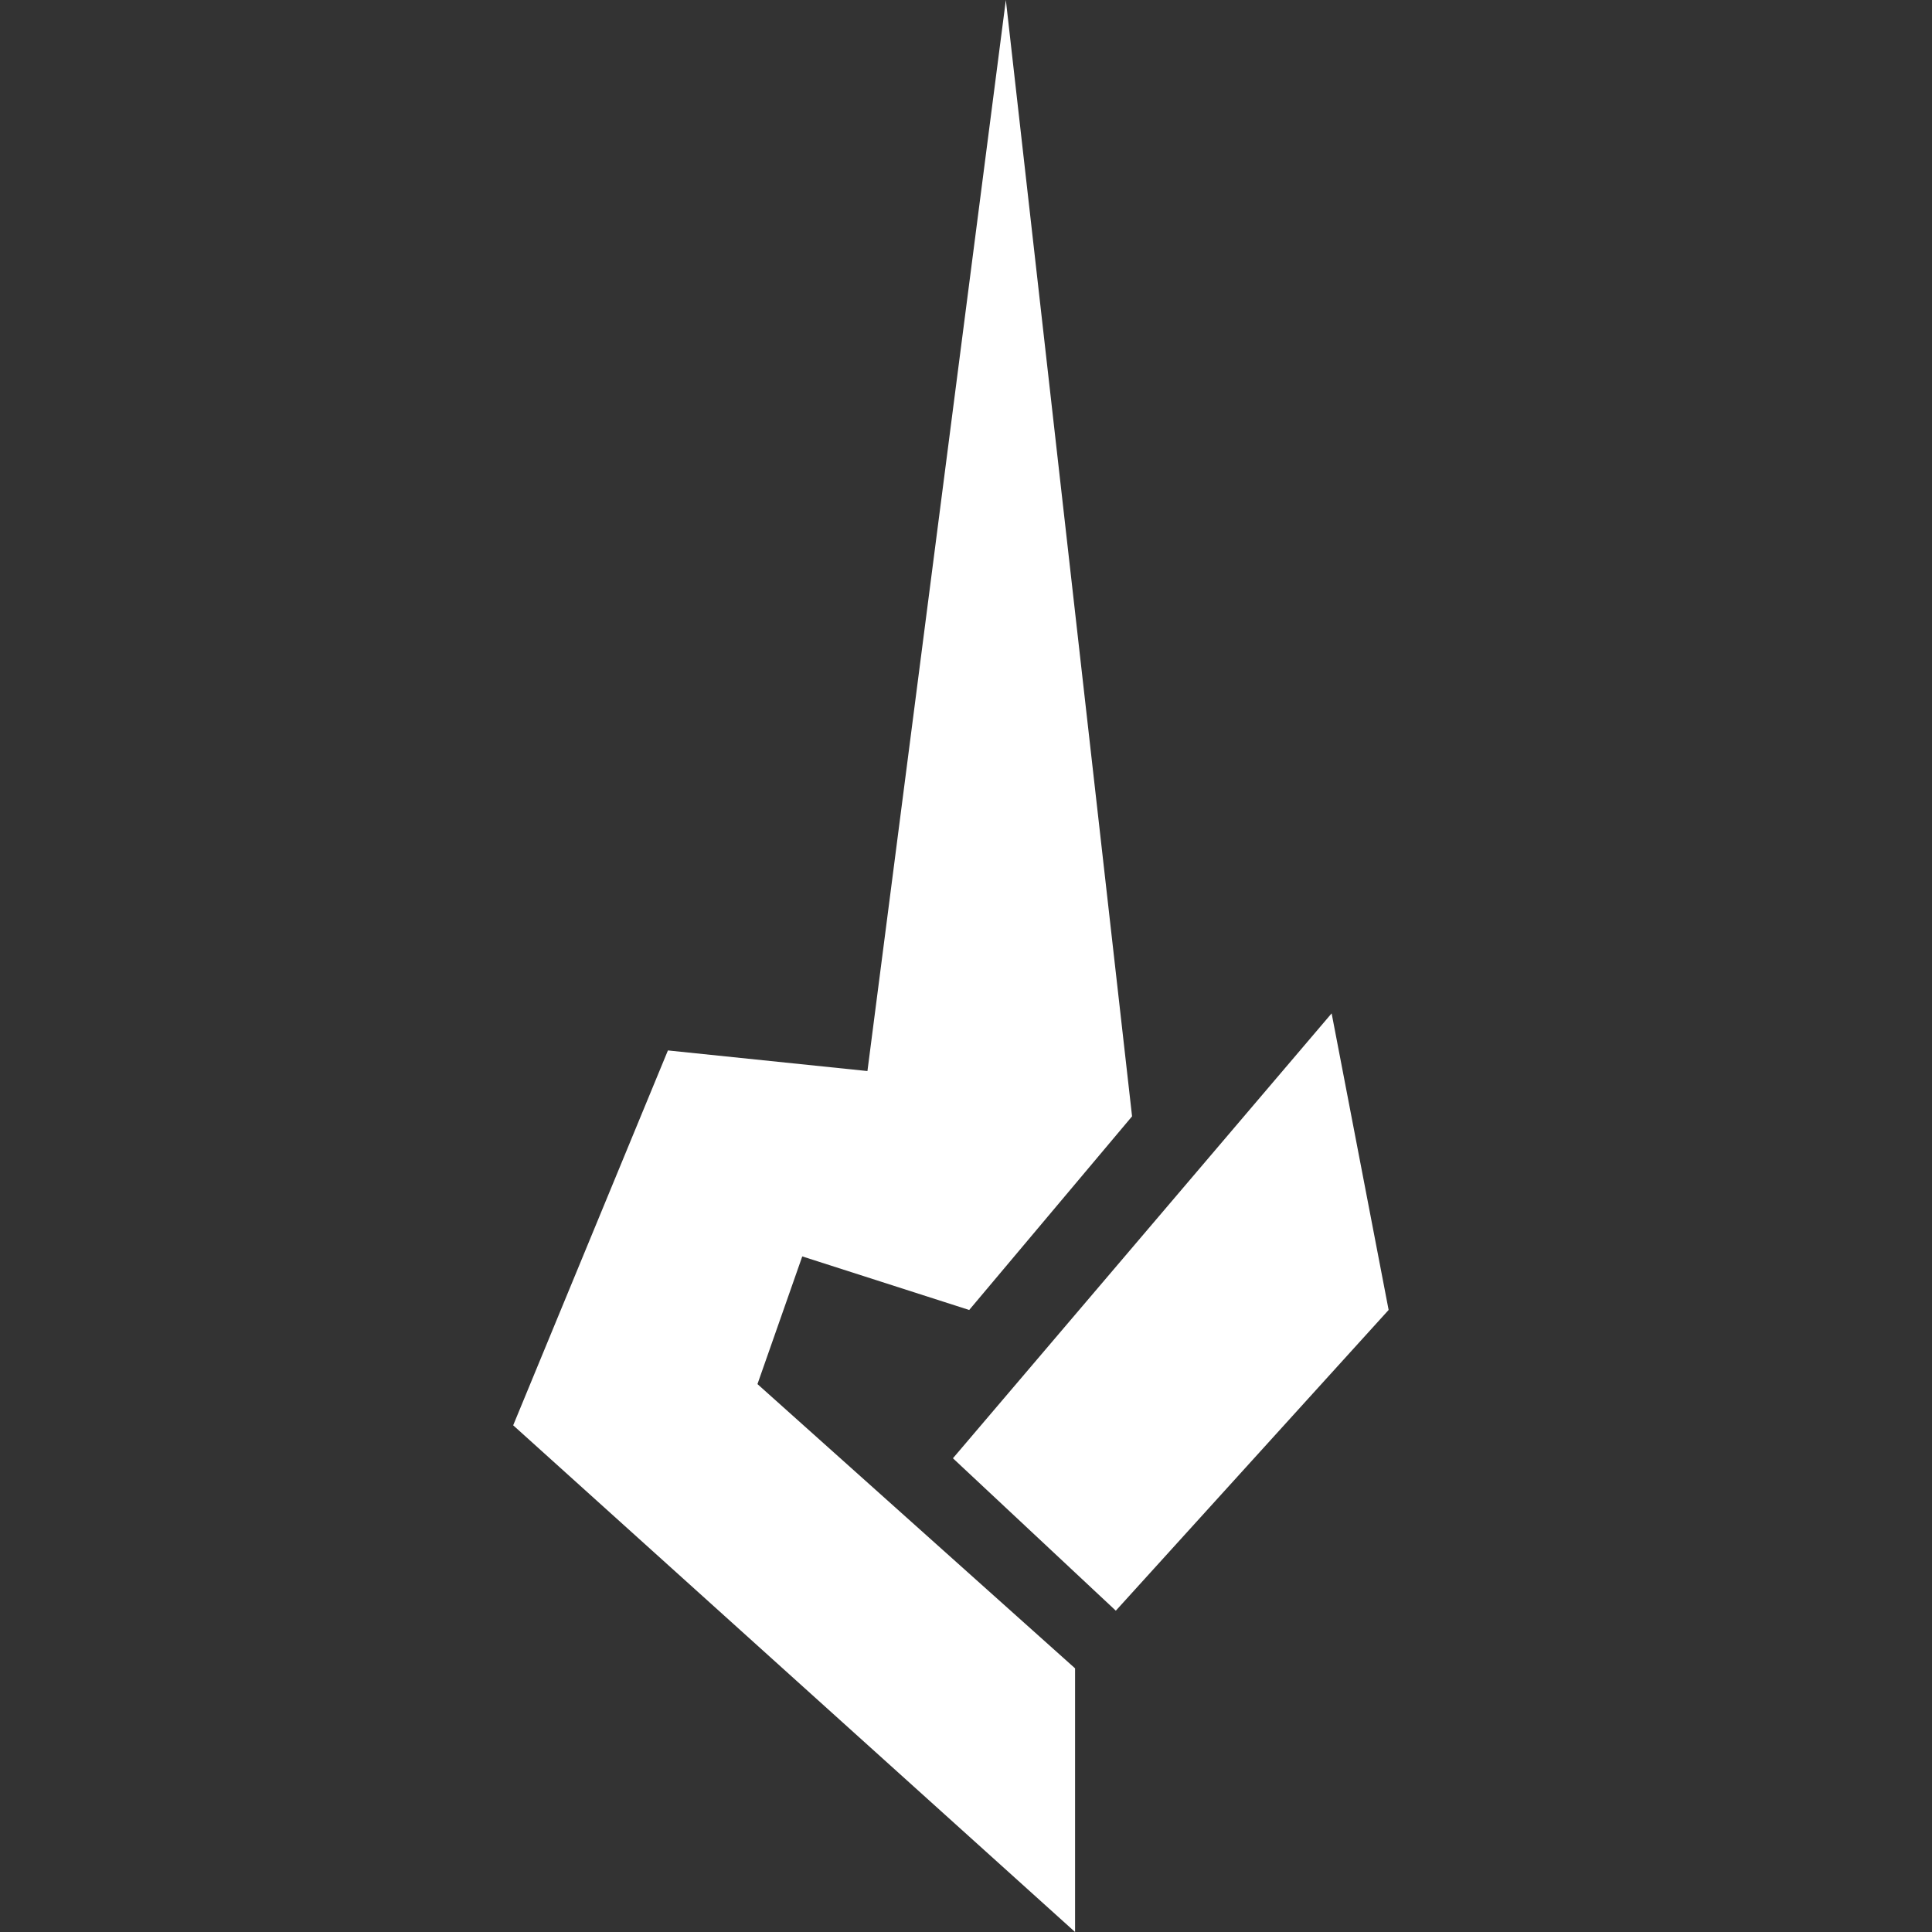 <svg xmlns="http://www.w3.org/2000/svg" width="64" height="64" fill="none"><rect width="100%" height="100%" fill="#333333" stroke="none"/><path fill="#fff" d="M28.735 35.48 33.32 0l4.181 36.98-5.395 6.415-5.53-1.775-1.484 4.23 10.521 9.416V64L17 47.215l5.126-12.418 6.609.683Z"/><path fill="#fff" d="m31.567 48.307 12.545-14.738L46 43.394l-9.037 9.962-5.396-5.049Z"/></svg>